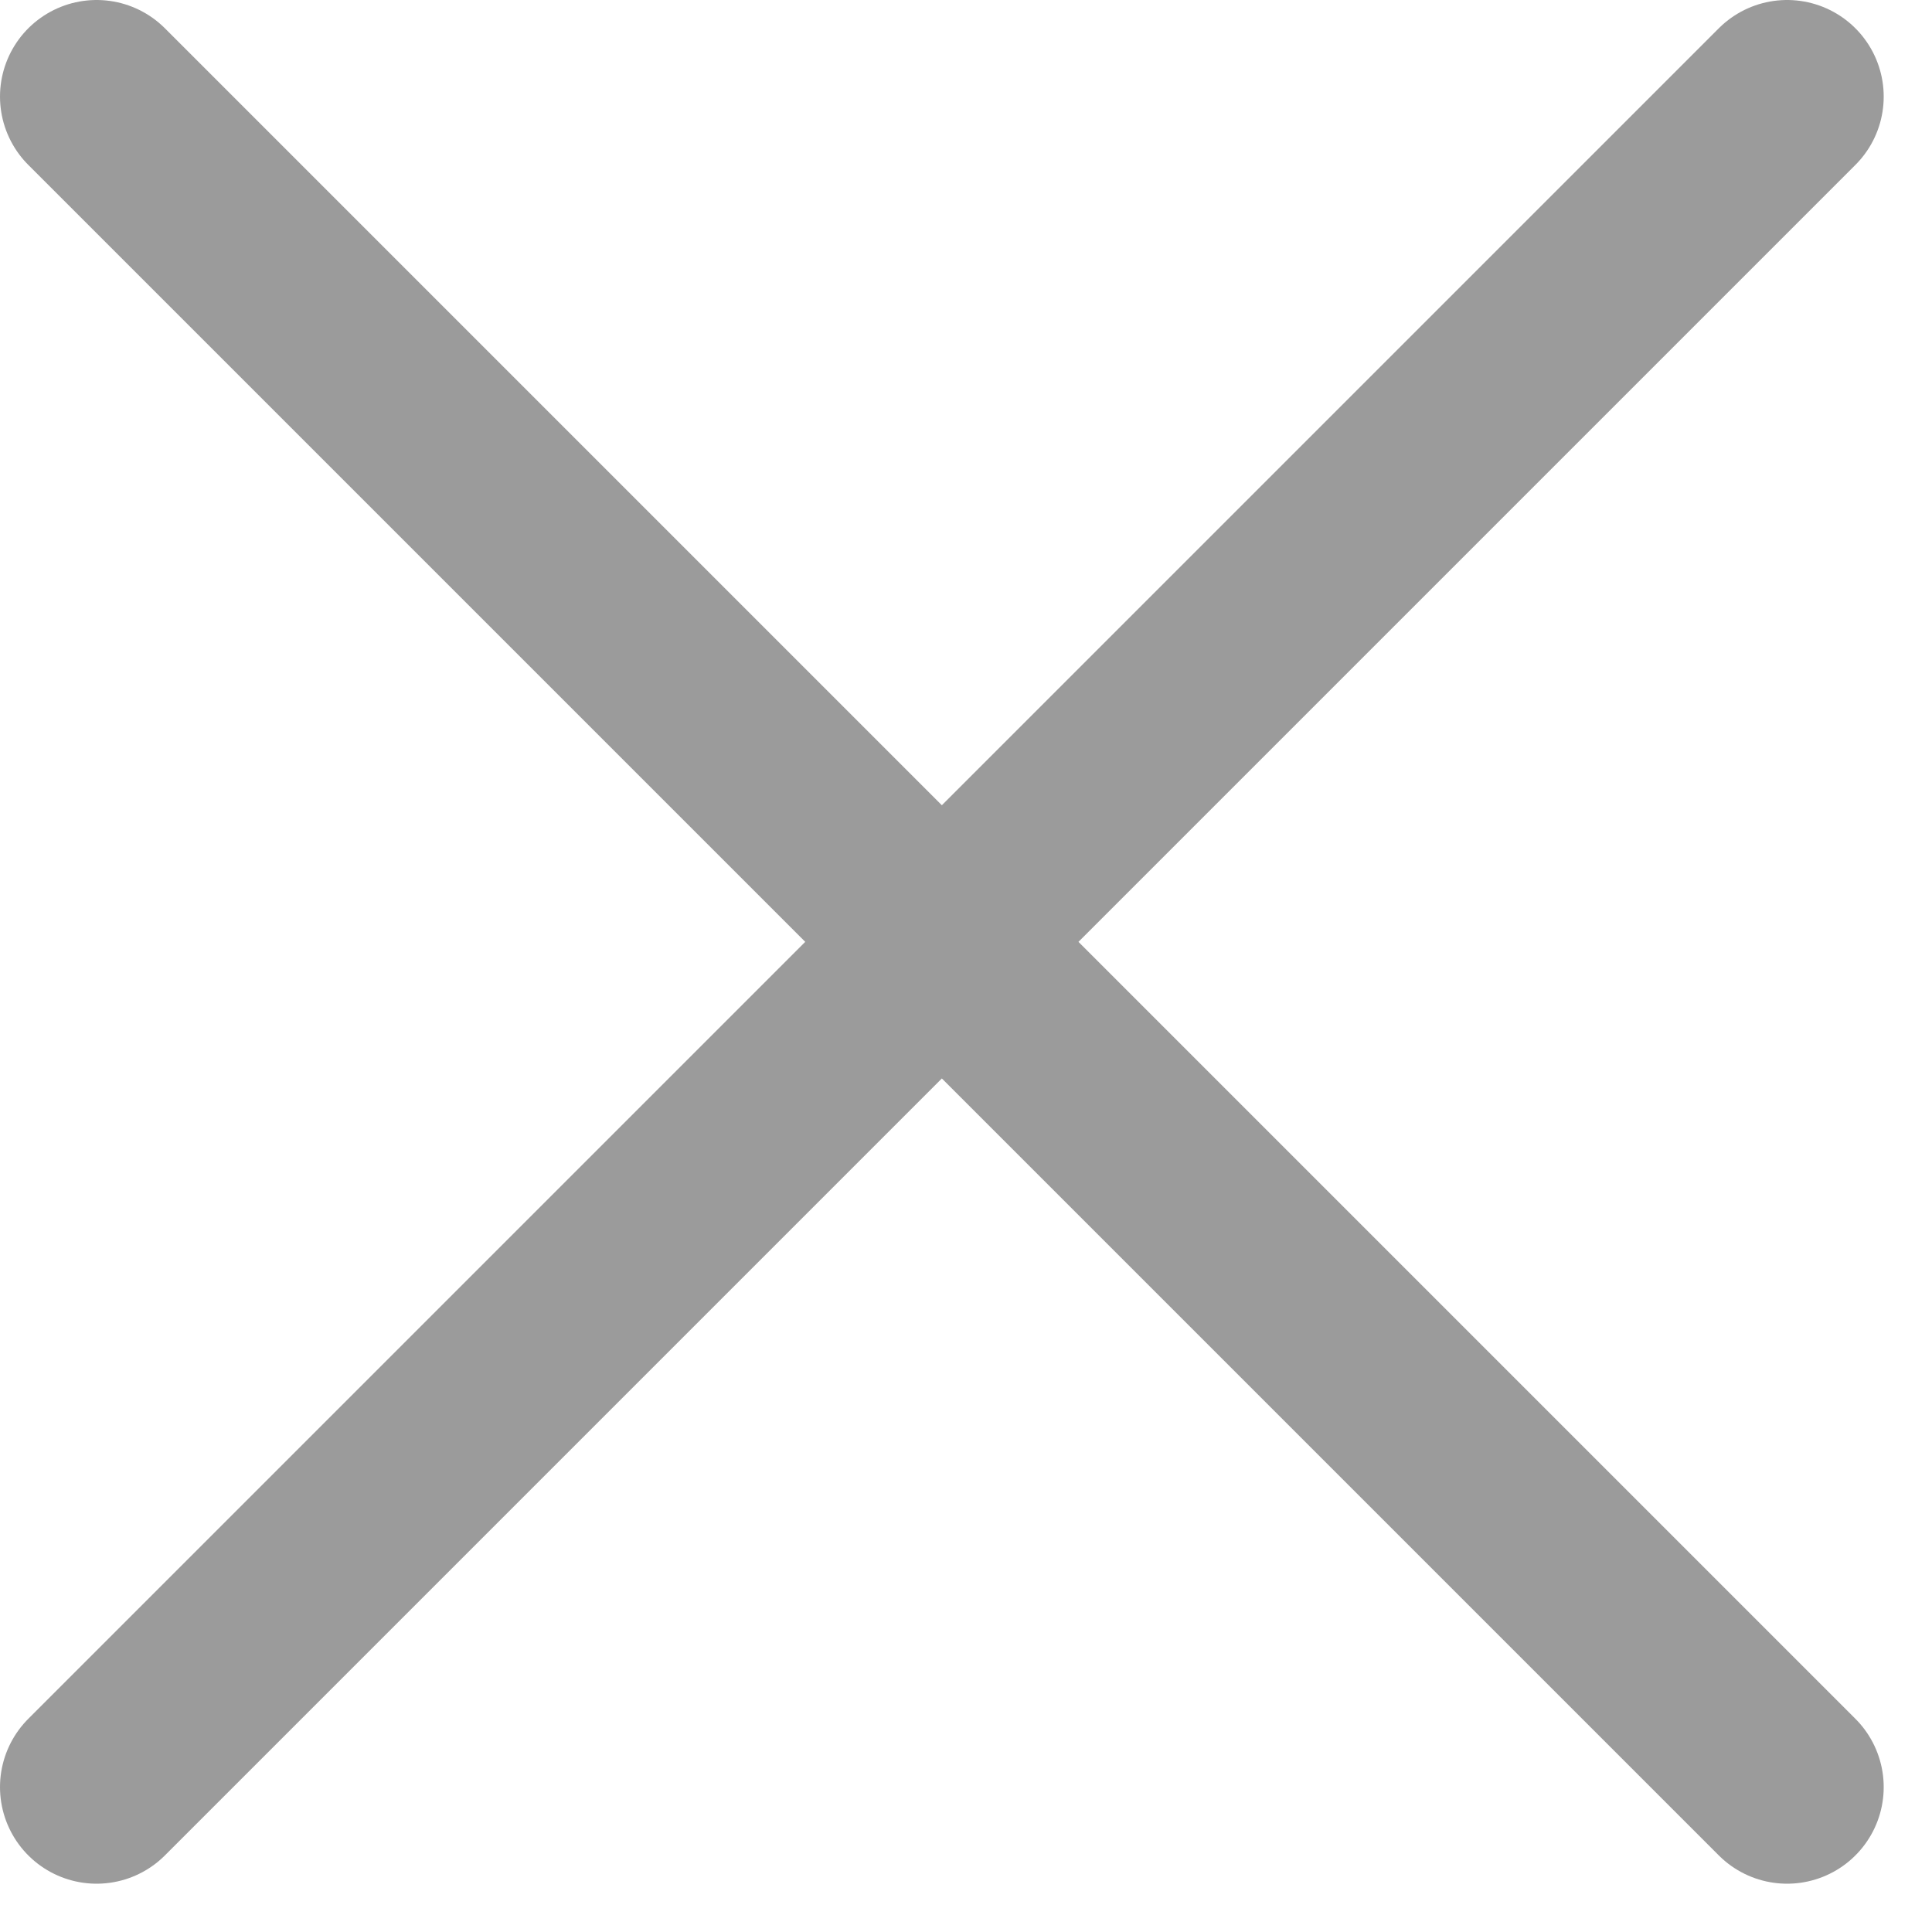 <svg width="20" height="20" viewBox="0 0 20 20" fill="none" xmlns="http://www.w3.org/2000/svg">
<path d="M18.5 1L1 18.5M1 1L18.5 18.5" stroke="#9B9B9B" stroke-width="2" stroke-linecap="round" stroke-linejoin="round"/>
</svg>

